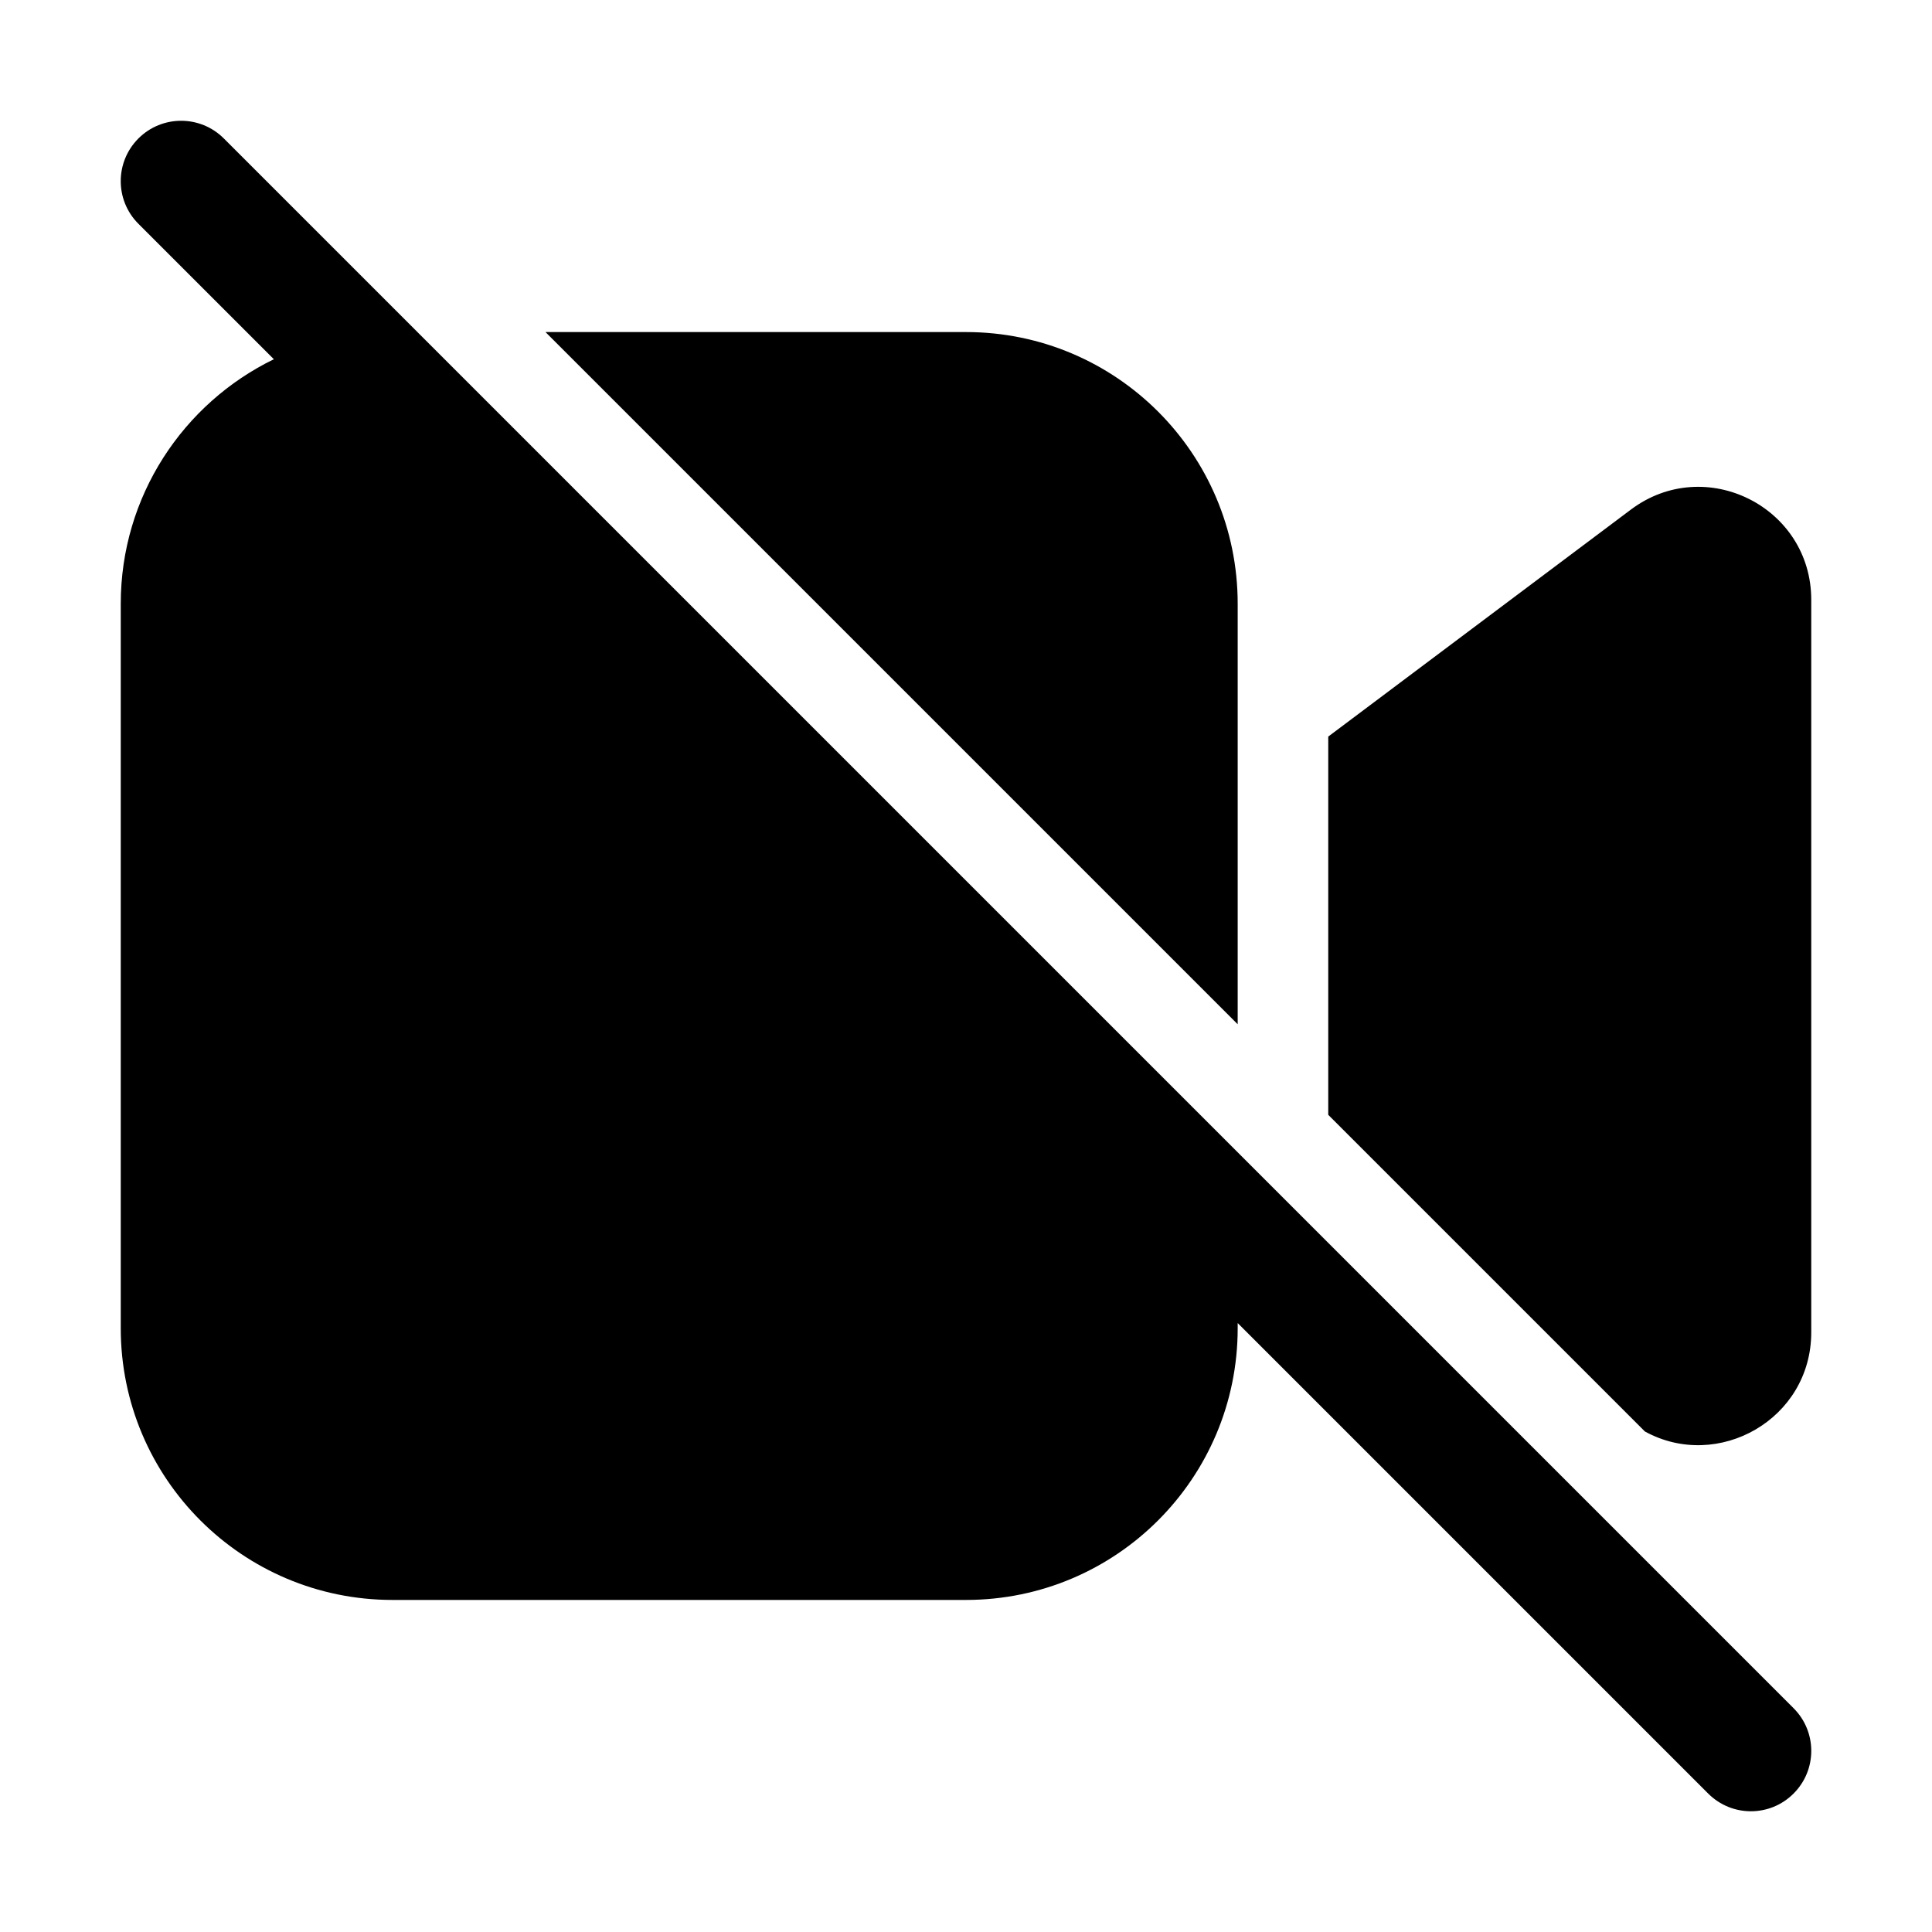 <svg xmlns="http://www.w3.org/2000/svg" viewBox="0 0 32 32" fill="none"><path d="M20.5 21.914L28.293 29.707C28.684 30.098 29.317 30.098 29.707 29.707C30.098 29.317 30.098 28.683 29.707 28.293L3.707 2.293C3.317 1.903 2.683 1.903 2.293 2.293C1.902 2.684 1.902 3.317 2.293 3.707L4.536 5.95C3.035 6.68 2 8.219 2 10V22C2 24.485 4.015 26.5 6.5 26.5H16C18.486 26.5 20.5 24.485 20.5 22V21.914ZM22 18.465L27.245 23.71C28.452 24.373 30 23.511 30 22.067V9.934C30 8.395 28.244 7.517 27.013 8.44L22 12.2V18.465ZM9.035 5.5L20.5 16.965V10C20.5 7.515 18.486 5.5 16 5.5H9.035Z" fill="currentColor"/></svg>